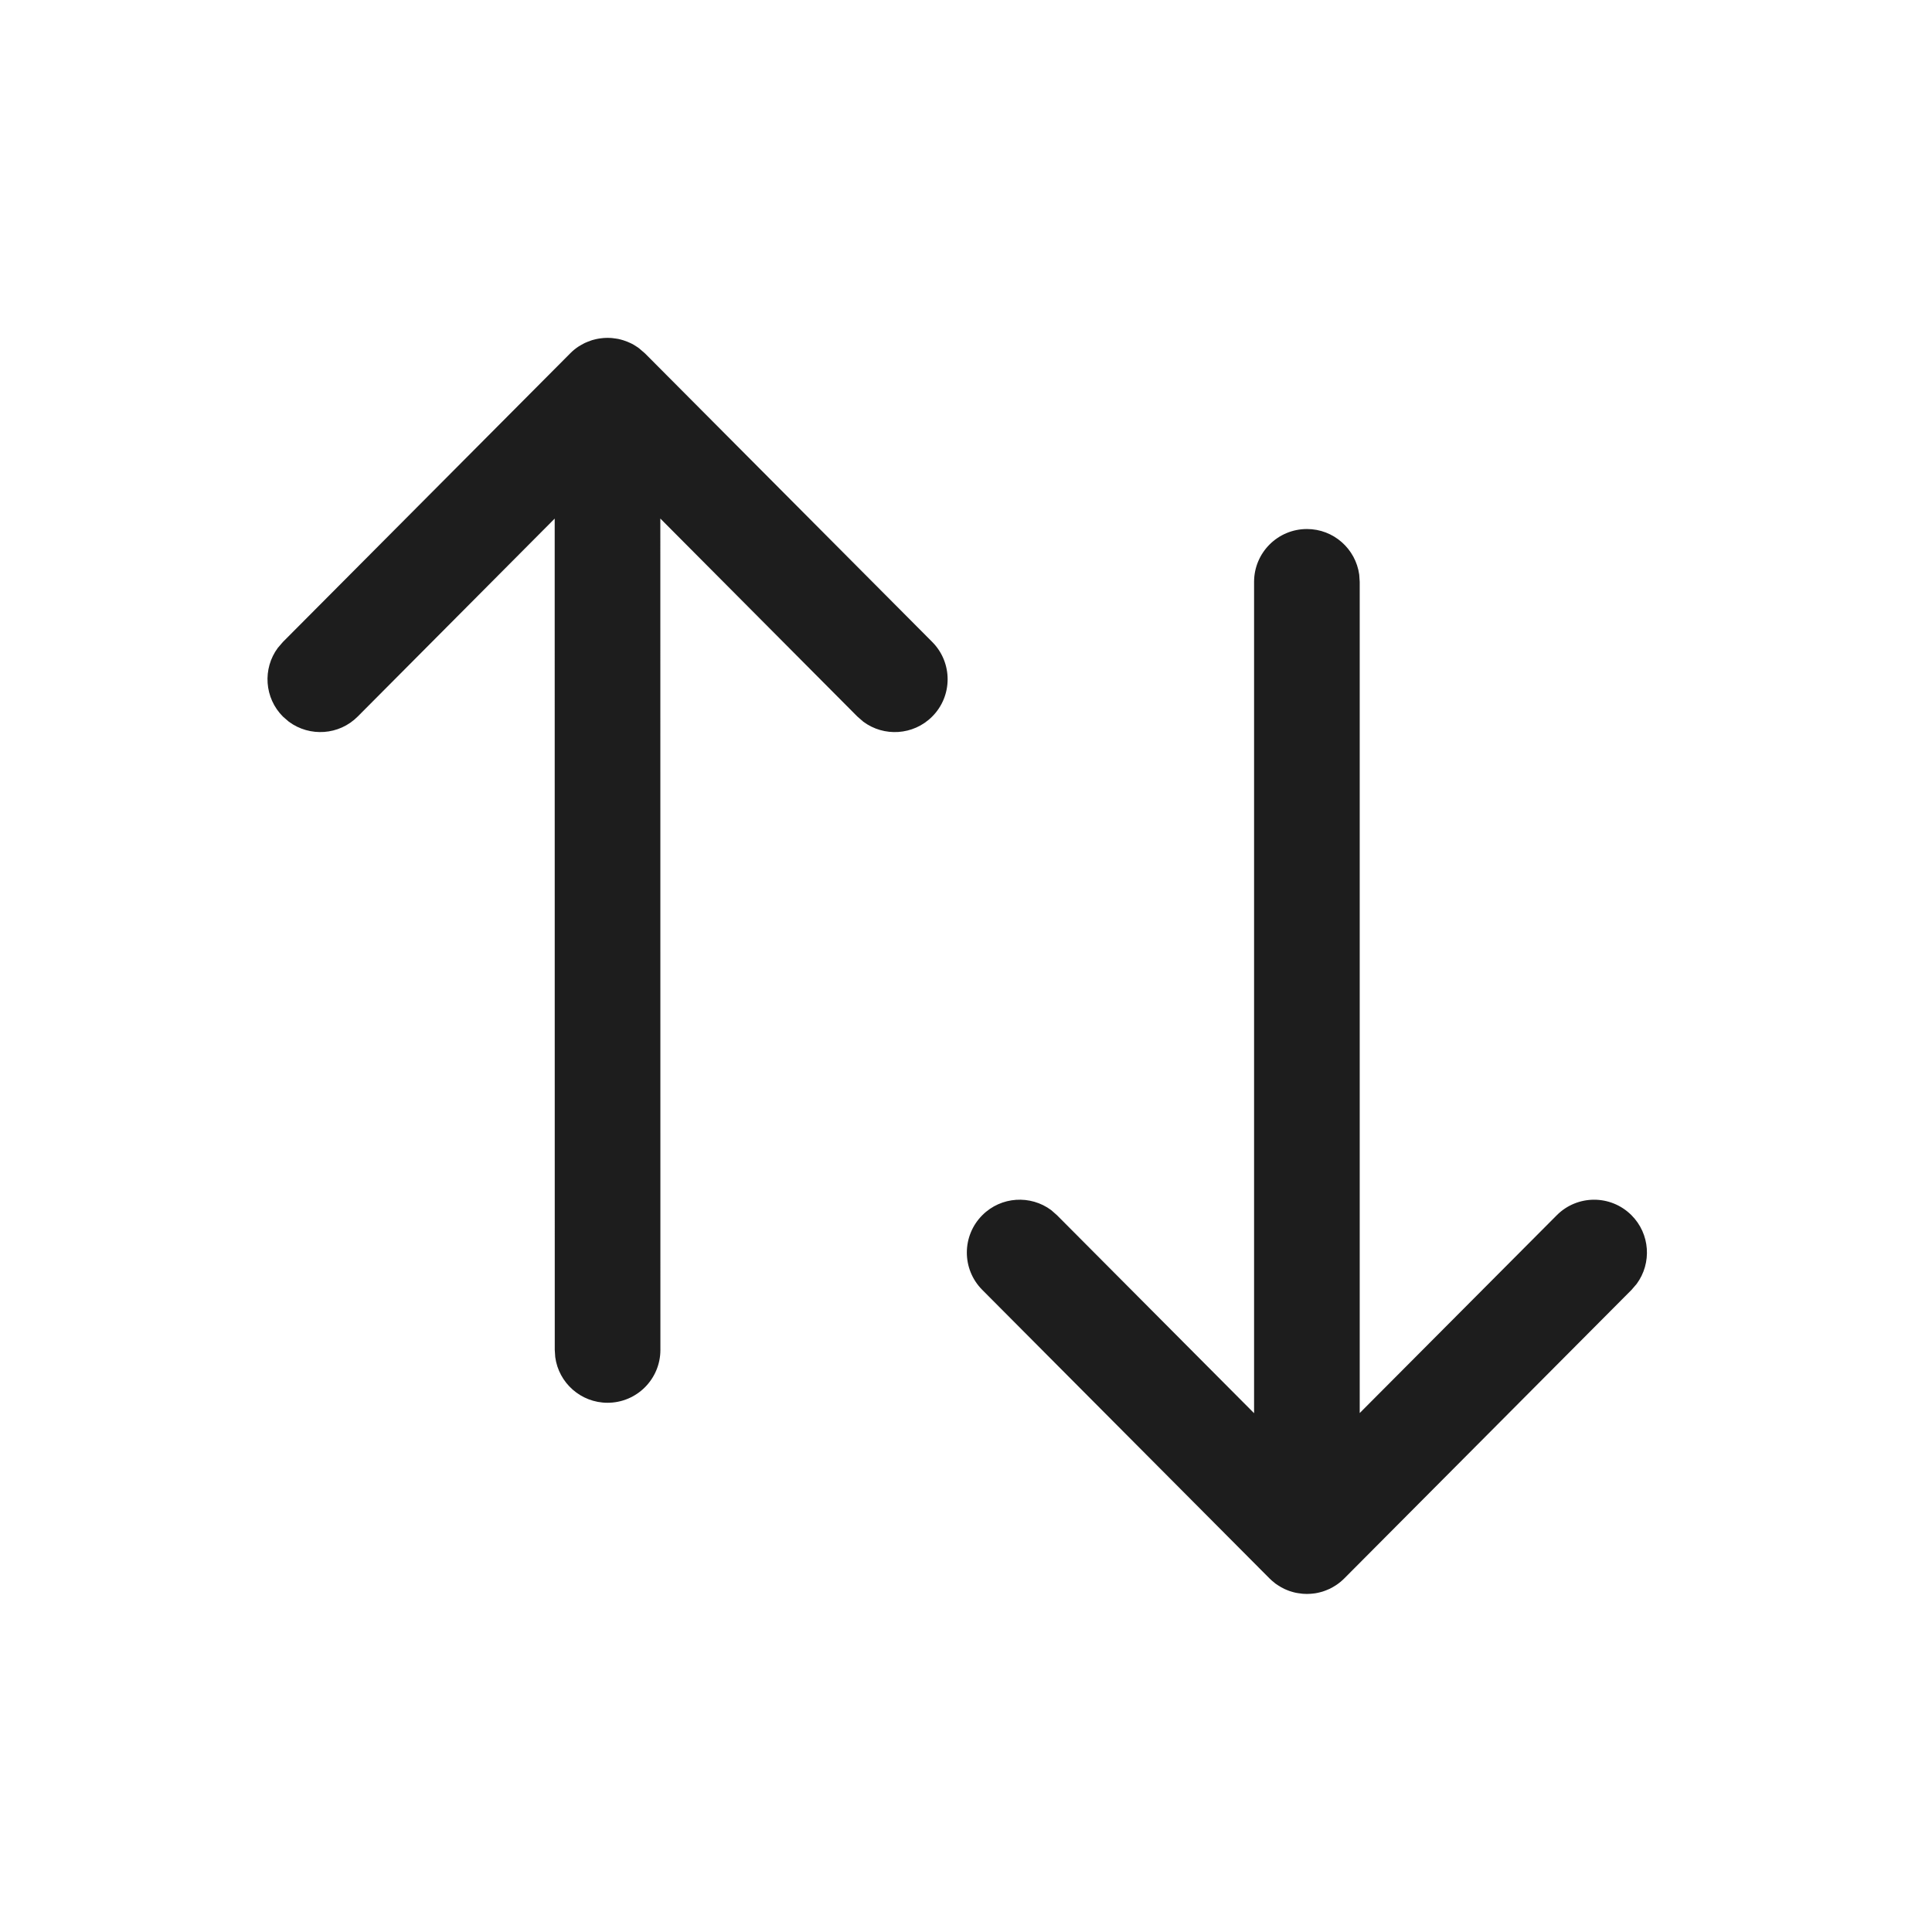 <svg width="28" height="28" viewBox="0 0 28 28" fill="none" xmlns="http://www.w3.org/2000/svg">
<path d="M18.941 7.667C19.328 7.667 19.648 7.955 19.699 8.329L19.706 8.433L19.706 20.479L22.561 17.613C22.859 17.313 23.343 17.312 23.643 17.61C23.916 17.881 23.941 18.307 23.72 18.607L23.646 18.693L19.483 22.875C19.458 22.9 19.432 22.922 19.405 22.943L19.483 22.875C19.445 22.913 19.405 22.946 19.362 22.974C19.347 22.983 19.332 22.993 19.316 23.002C19.301 23.011 19.286 23.018 19.271 23.026C19.256 23.032 19.241 23.039 19.226 23.045C19.206 23.053 19.186 23.061 19.166 23.067C19.154 23.07 19.142 23.073 19.129 23.077C19.107 23.083 19.085 23.087 19.063 23.091C19.052 23.092 19.041 23.093 19.03 23.095C19.005 23.098 18.98 23.1 18.955 23.1C18.95 23.1 18.945 23.1 18.941 23.1L18.926 23.1C18.901 23.1 18.876 23.098 18.851 23.095L18.941 23.1C18.899 23.1 18.858 23.097 18.818 23.09C18.796 23.087 18.774 23.083 18.752 23.077C18.74 23.074 18.729 23.07 18.717 23.067C18.695 23.061 18.673 23.053 18.652 23.044C18.64 23.039 18.629 23.034 18.617 23.029C18.6 23.021 18.582 23.012 18.565 23.002C18.549 22.993 18.534 22.983 18.518 22.973C18.507 22.966 18.495 22.958 18.484 22.95L18.476 22.943C18.449 22.922 18.423 22.9 18.399 22.876L18.398 22.875L14.235 18.693C13.937 18.393 13.938 17.909 14.238 17.61C14.51 17.339 14.935 17.315 15.235 17.538L15.32 17.613L18.175 20.481L18.175 8.433C18.175 8.01 18.518 7.667 18.941 7.667ZM8.805 4.897L8.82 4.897C8.845 4.897 8.87 4.899 8.895 4.902L8.805 4.897C8.847 4.897 8.888 4.9 8.928 4.907C8.95 4.91 8.971 4.914 8.993 4.92C9.006 4.924 9.019 4.927 9.032 4.931C9.052 4.937 9.071 4.944 9.091 4.952C9.104 4.958 9.119 4.964 9.132 4.97C9.149 4.977 9.165 4.986 9.181 4.995C9.195 5.003 9.208 5.011 9.221 5.02C9.235 5.028 9.249 5.038 9.262 5.048L9.348 5.122L13.511 9.304C13.809 9.604 13.808 10.089 13.508 10.387C13.236 10.658 12.81 10.682 12.511 10.459L12.425 10.384L9.57 7.515L9.571 19.564C9.571 19.987 9.228 20.33 8.805 20.33C8.418 20.33 8.097 20.042 8.047 19.668L8.04 19.564L8.039 7.516L5.185 10.384C4.914 10.657 4.489 10.682 4.188 10.461L4.102 10.387C3.83 10.116 3.804 9.69 4.026 9.39L4.1 9.304L8.263 5.122L8.308 5.081C8.318 5.072 8.329 5.063 8.34 5.054L8.263 5.122C8.3 5.084 8.341 5.051 8.383 5.023C8.398 5.014 8.414 5.004 8.43 4.995C8.444 4.987 8.459 4.979 8.475 4.971C8.489 4.965 8.505 4.958 8.52 4.952C8.54 4.944 8.56 4.937 8.58 4.93C8.592 4.927 8.605 4.923 8.618 4.92C8.638 4.915 8.659 4.91 8.68 4.907C8.693 4.905 8.705 4.904 8.717 4.902C8.741 4.899 8.765 4.897 8.789 4.897C8.795 4.897 8.8 4.897 8.805 4.897Z" fill="#1D1D1D"/>
</svg>
